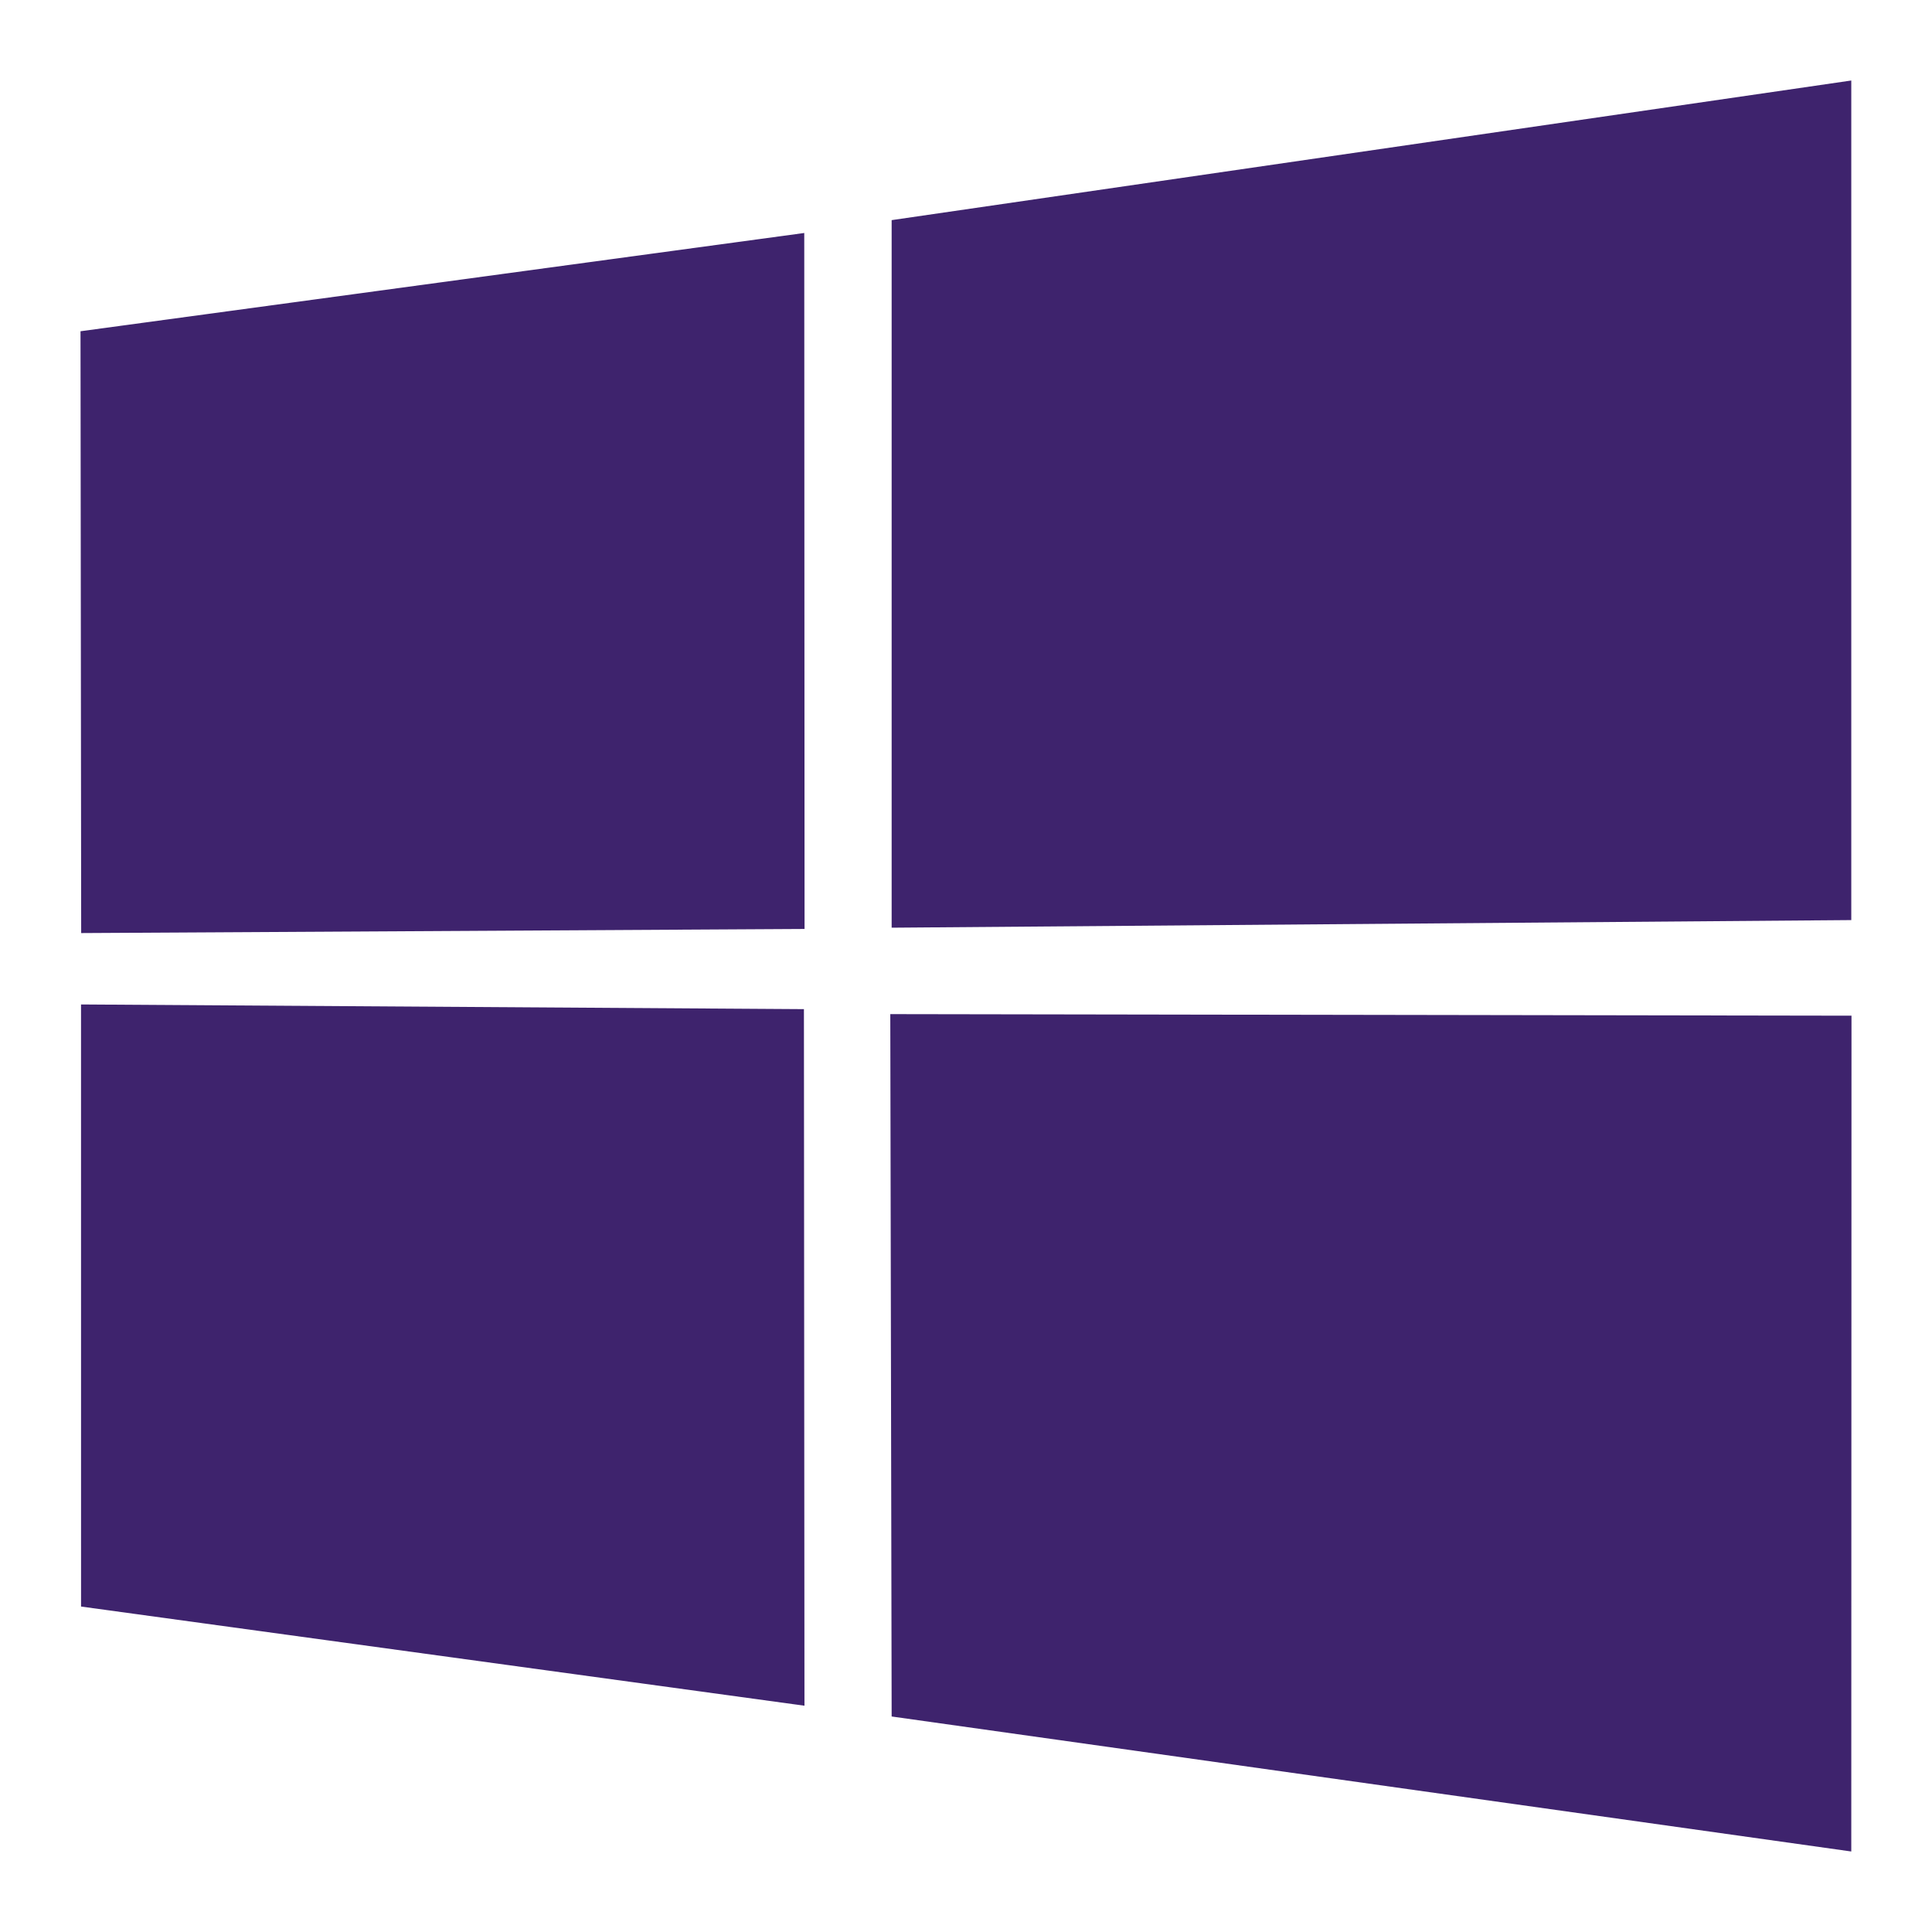 <svg width="64" height="64" viewBox="0 0 64 64" fill="none" xmlns="http://www.w3.org/2000/svg">
<path d="M2.667 10.973L26.642 7.718L26.652 30.773L2.689 30.909L2.667 10.973ZM26.631 33.429L26.649 56.504L2.685 53.219L2.684 33.274L26.631 33.429ZM29.537 7.292L61.326 2.667V30.479L29.537 30.731V7.292ZM61.333 33.646L61.326 61.333L29.537 56.861L29.492 33.594L61.333 33.646Z" fill="#3E236D"/>
</svg>
